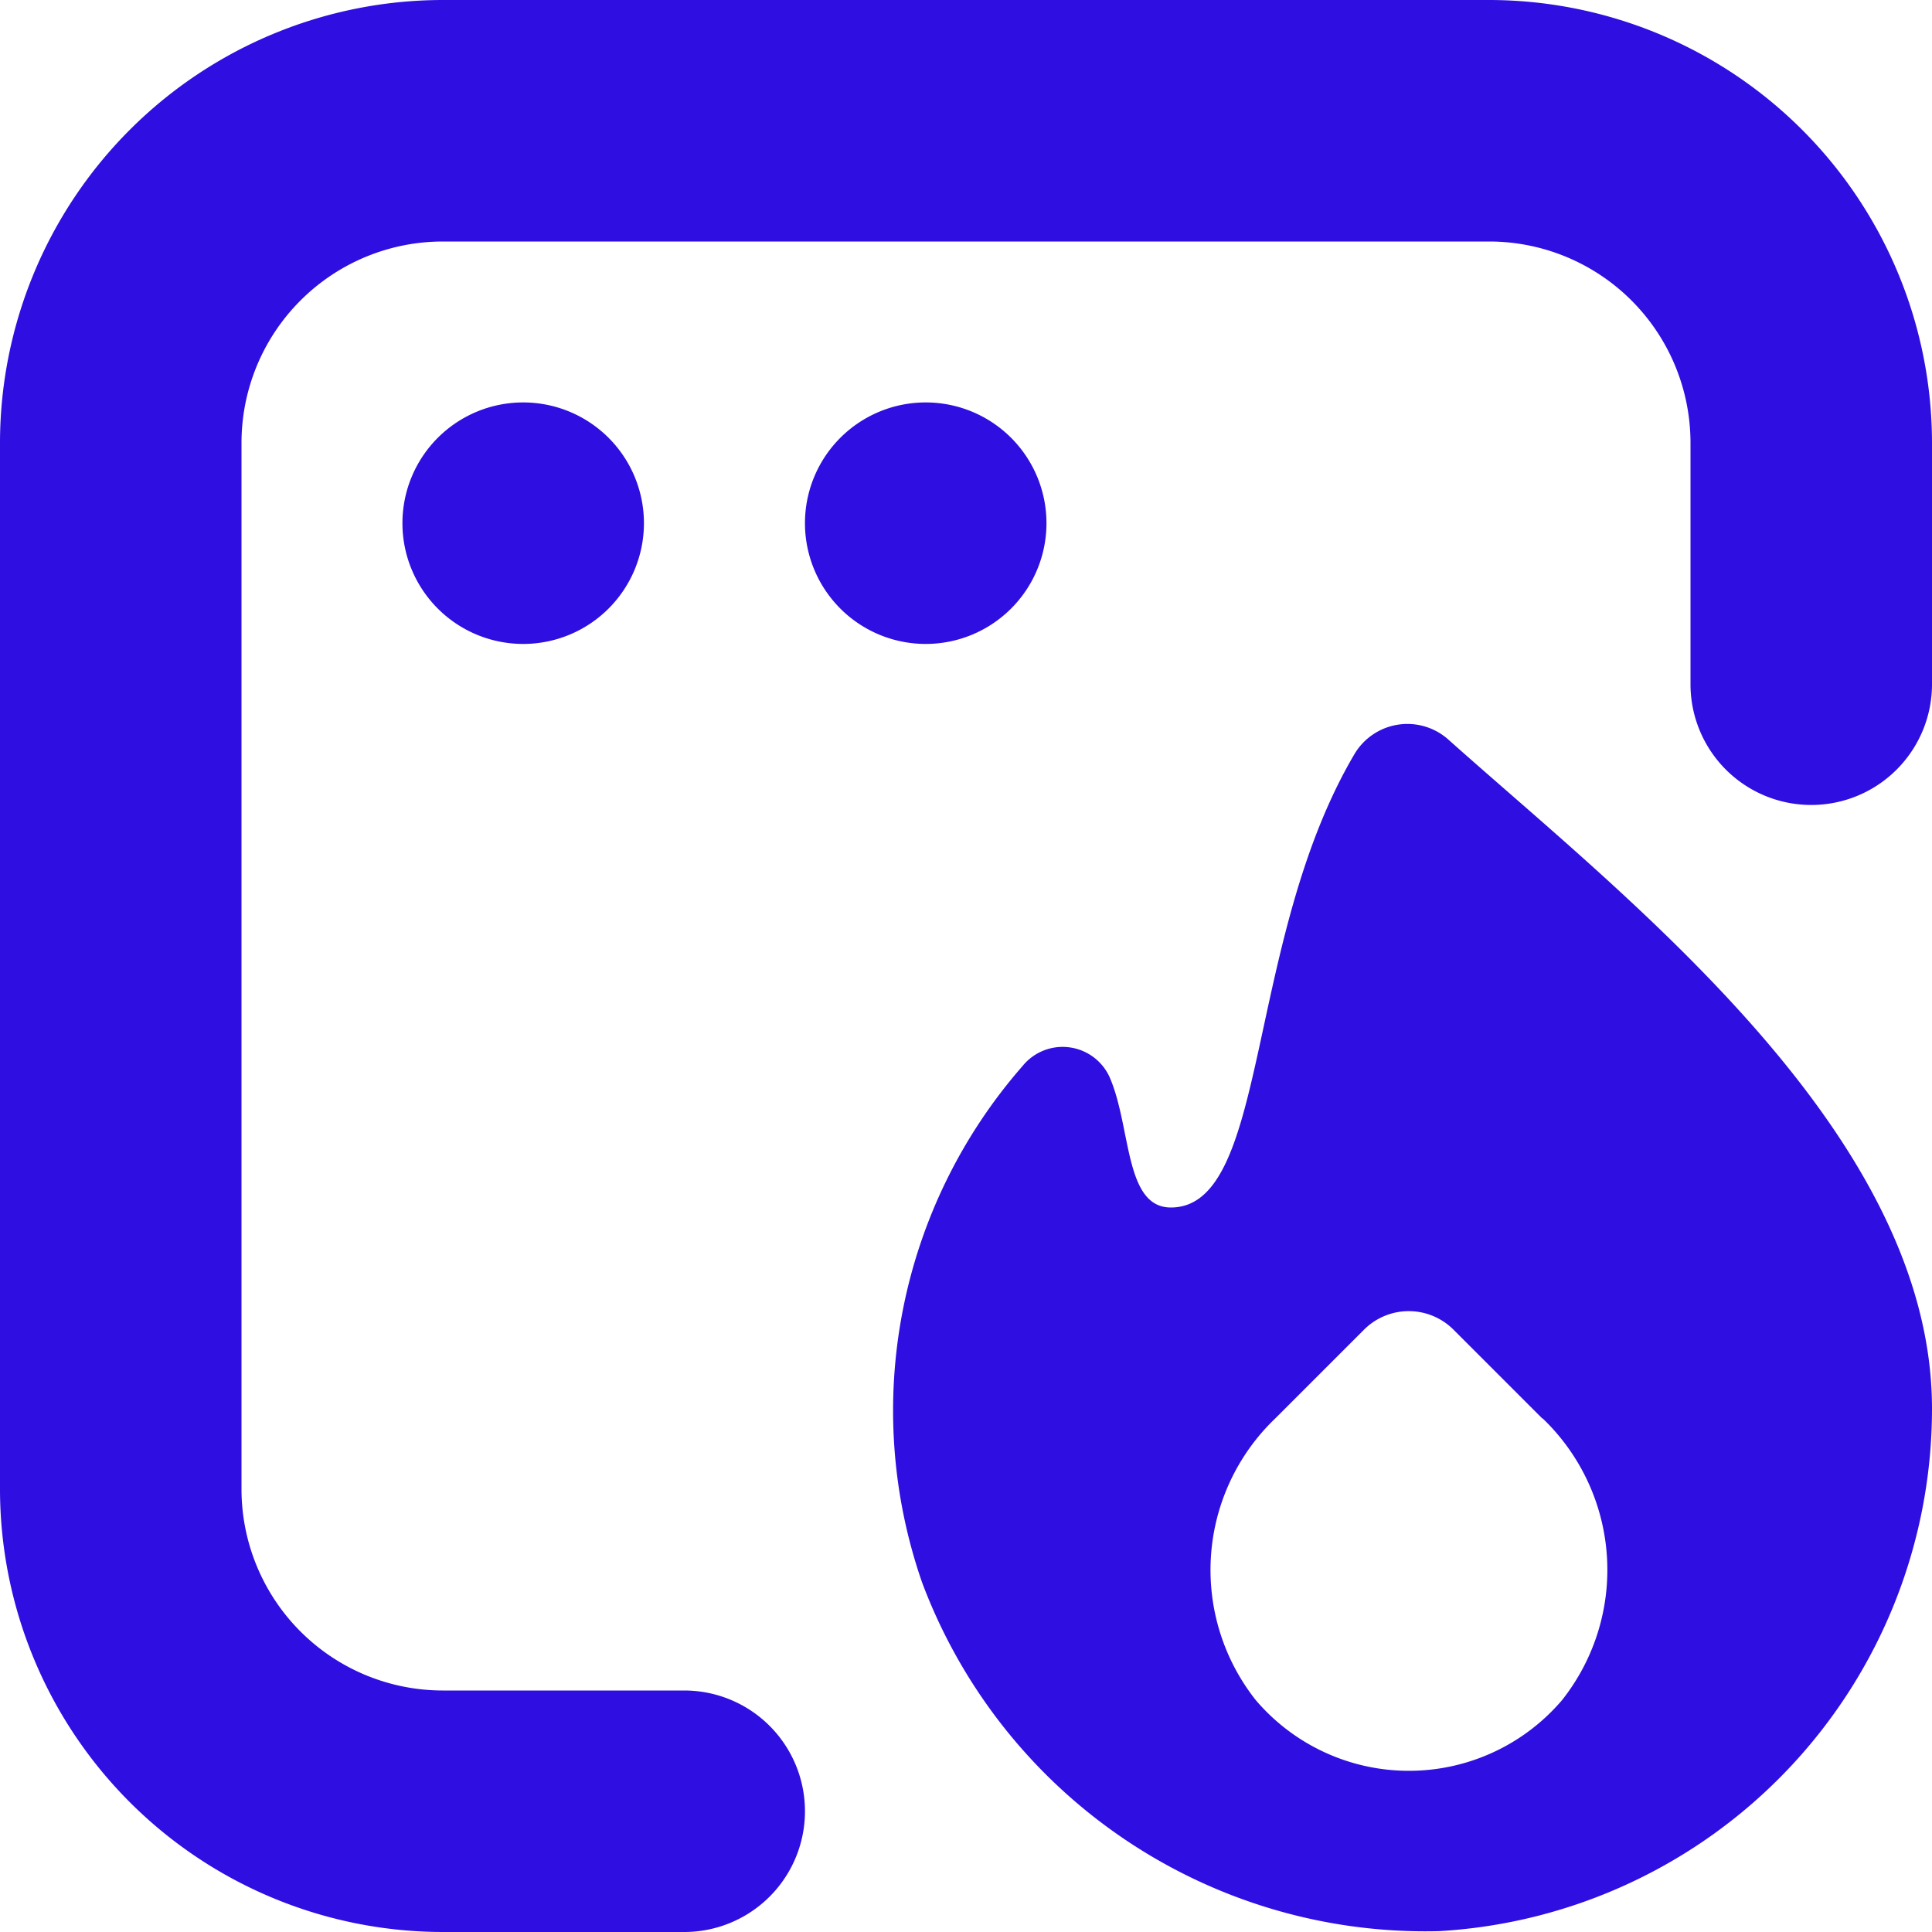 <svg id="Group_57877" data-name="Group 57877" xmlns="http://www.w3.org/2000/svg" width="20" height="20"><defs><clipPath id="clip-path"><path id="Rectangle_30901" data-name="Rectangle 30901" fill="#2e0ee0" d="M0 0h20v20H0z"/></clipPath></defs><g id="Group_57876" data-name="Group 57876" clip-path="url('#clip-path')"><path id="Path_970985" data-name="Path 970985" d="M20 4.583v2.5a1.25 1.25 0 0 1-2.5 0v-2.5A2.085 2.085 0 0 0 15.416 2.5H4.583A2.085 2.085 0 0 0 2.5 4.583v10.833A2.085 2.085 0 0 0 4.583 17.5h2.5a1.25 1.25 0 0 1 0 2.5h-2.5A4.588 4.588 0 0 1 0 15.416V4.583A4.588 4.588 0 0 1 4.583 0h10.833A4.589 4.589 0 0 1 20 4.583m-15.834.833a1.25 1.25 0 1 0 1.25-1.25 1.25 1.25 0 0 0-1.25 1.25m6.667 0a1.25 1.25 0 1 0-1.25 1.25 1.25 1.25 0 0 0 1.25-1.25M20 14.584a5.417 5.417 0 0 1-5.1 5.407 5.564 5.564 0 0 1-5.354-3.608 5.418 5.418 0 0 1 1.039-5.347.534.534 0 0 1 .9.111c.228.517.152 1.353.636 1.353 1.023 0 .761-2.763 1.9-4.693A.637.637 0 0 1 15 7.662c1.842 1.644 5 4.074 5 6.921Zm-4.034.1-.919-.919a.655.655 0 0 0-.927 0l-.919.919A2.171 2.171 0 0 0 13 17.6a2.083 2.083 0 0 0 3.17 0 2.171 2.171 0 0 0-.2-2.916Z" fill="#2e0ee0"/></g></svg>